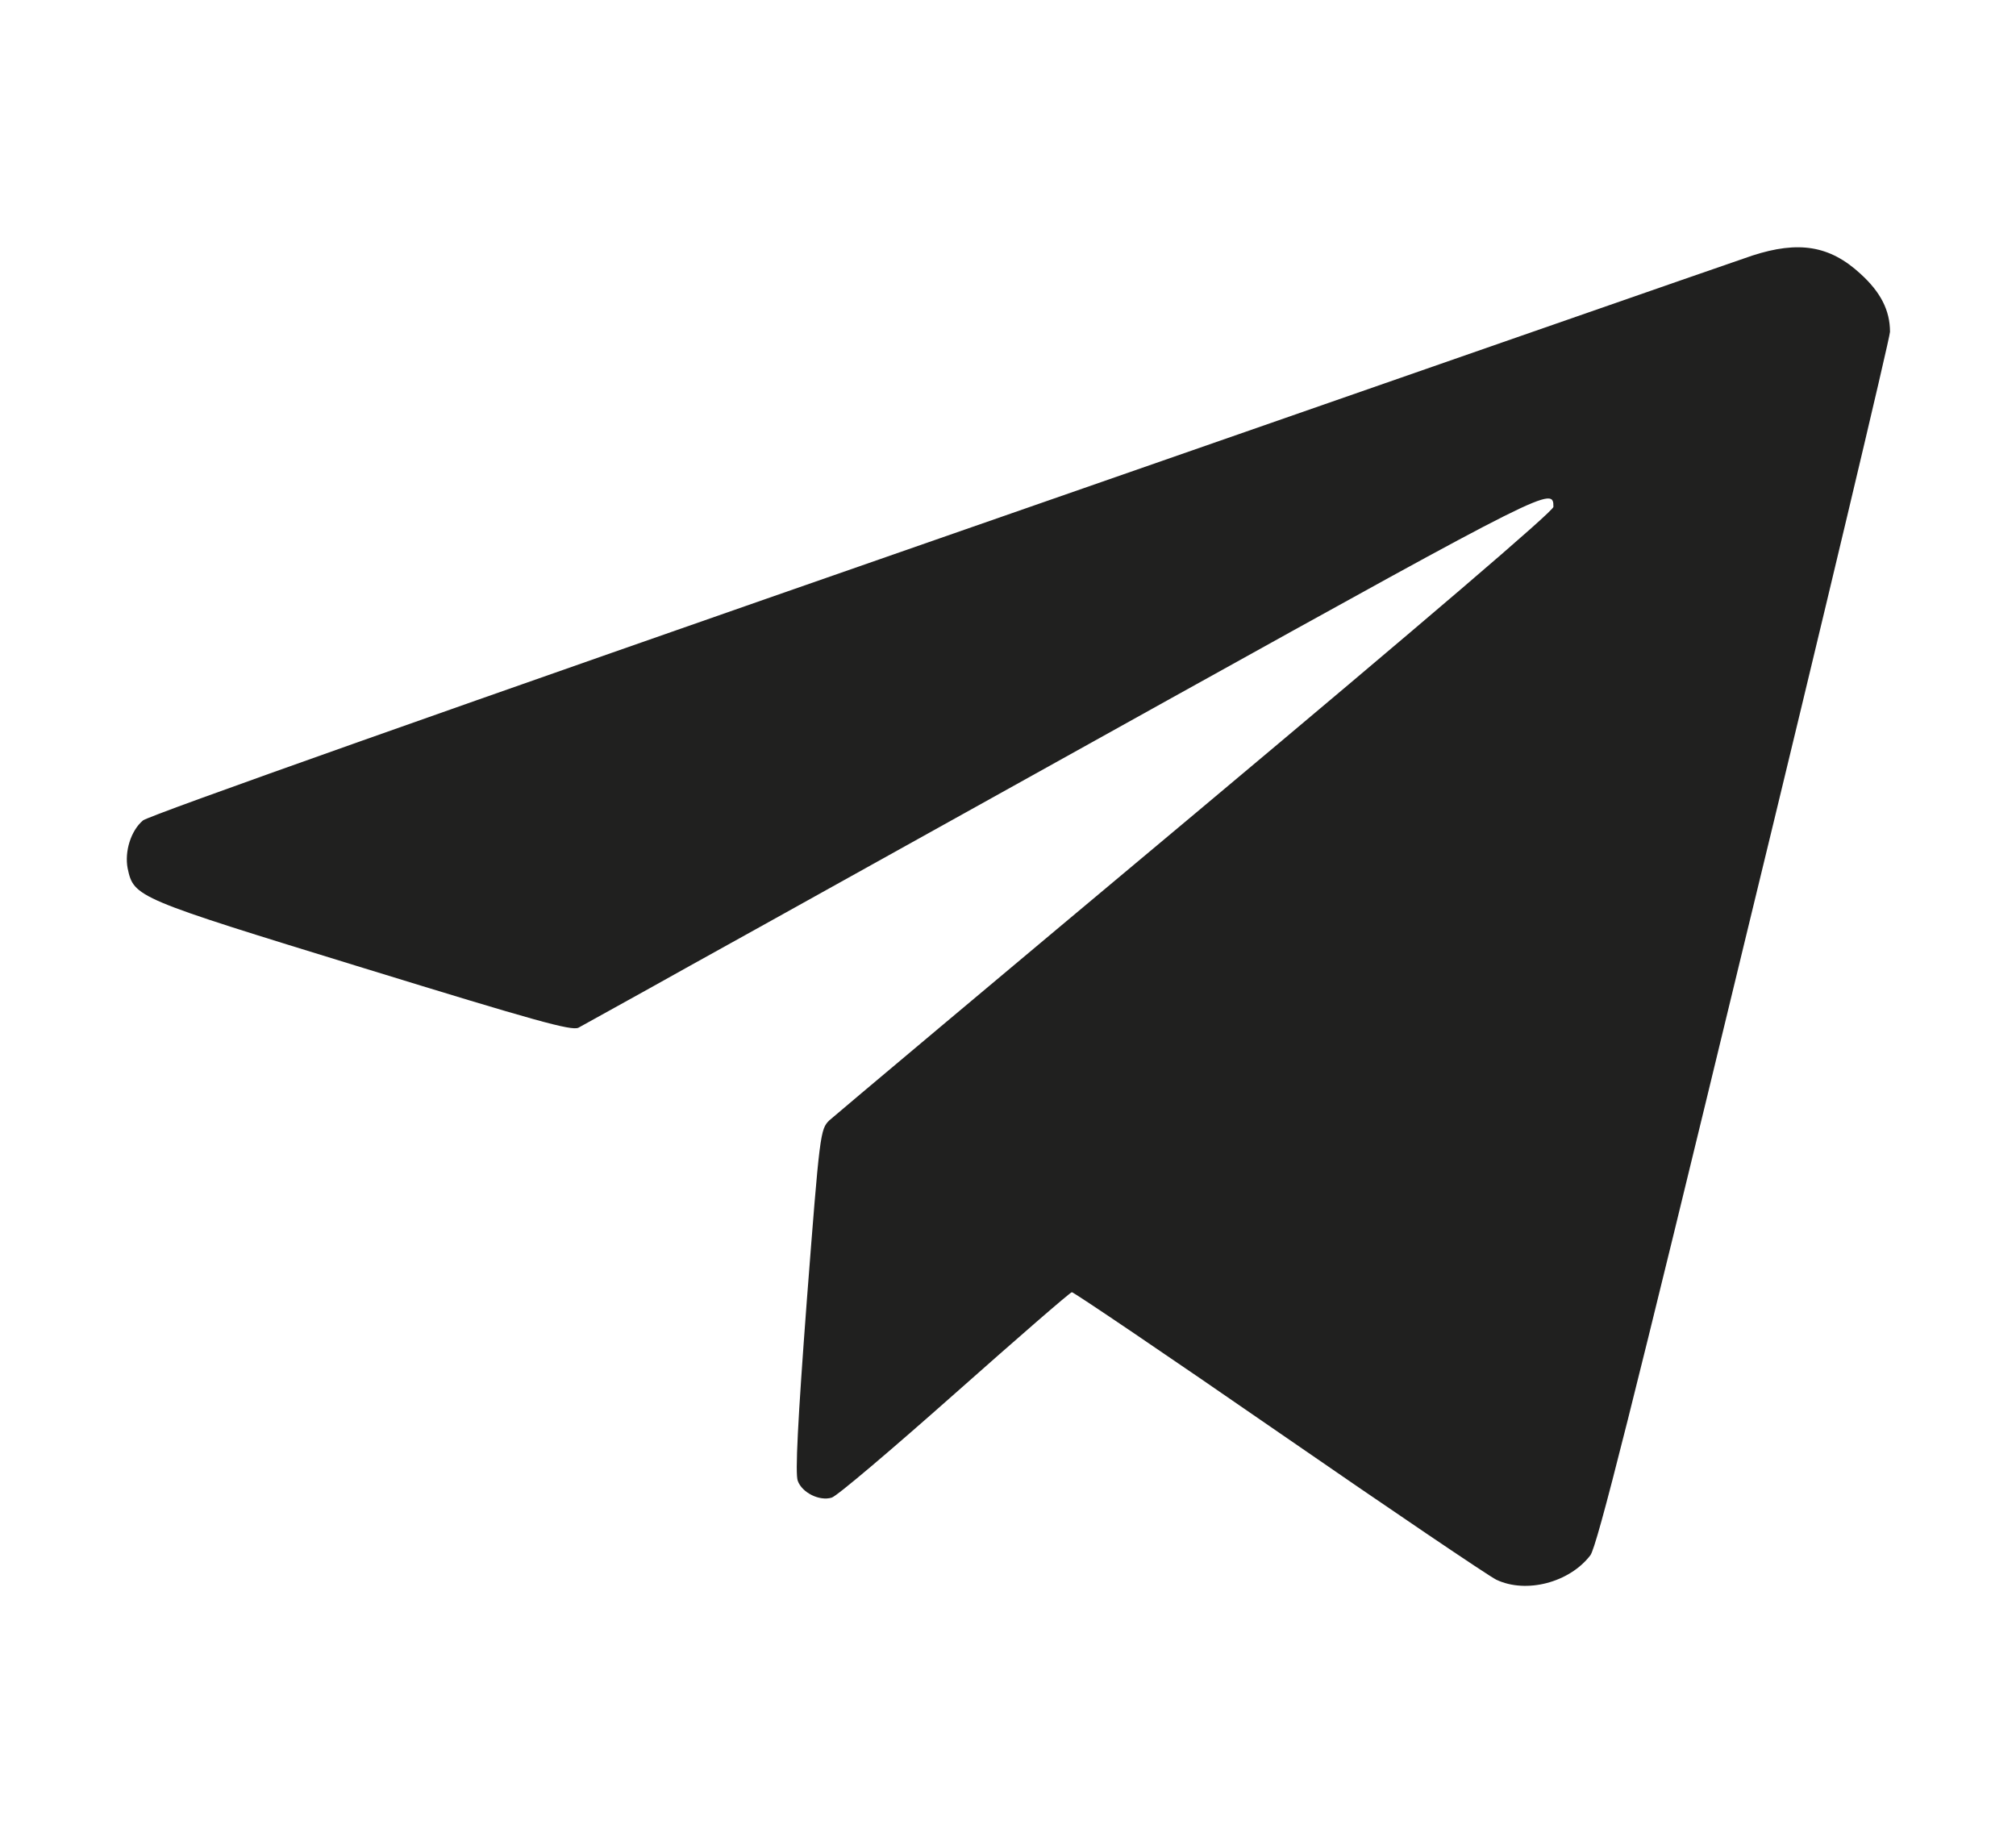 <?xml version="1.0" encoding="UTF-8"?> <svg xmlns="http://www.w3.org/2000/svg" width="22" height="20" viewBox="0 0 22 20" fill="none"><path d="M19.122 2.789C18.967 2.84 14.975 4.23 10.253 5.875C4.959 7.718 1.625 8.898 1.56 8.953C1.427 9.066 1.358 9.293 1.393 9.476C1.461 9.793 1.483 9.8 3.962 10.562C5.853 11.144 6.235 11.25 6.312 11.215C6.36 11.187 6.91 10.886 7.529 10.539C8.152 10.195 10.493 8.89 12.736 7.644C16.922 5.32 16.952 5.308 16.952 5.531C16.952 5.578 15.568 6.761 13.054 8.867C10.91 10.66 9.11 12.172 9.05 12.226C8.951 12.324 8.946 12.363 8.805 14.187C8.706 15.5 8.676 16.086 8.706 16.16C8.753 16.289 8.942 16.383 9.075 16.343C9.127 16.332 9.729 15.82 10.416 15.211C11.104 14.601 11.679 14.101 11.697 14.101C11.718 14.101 12.736 14.789 13.957 15.633C15.177 16.476 16.247 17.199 16.328 17.238C16.655 17.394 17.128 17.269 17.355 16.972C17.428 16.875 17.811 15.355 19.035 10.293C19.912 6.687 20.625 3.683 20.625 3.621C20.625 3.386 20.522 3.187 20.303 2.988C19.968 2.679 19.628 2.625 19.122 2.789Z" fill="#20201F"></path></svg> 